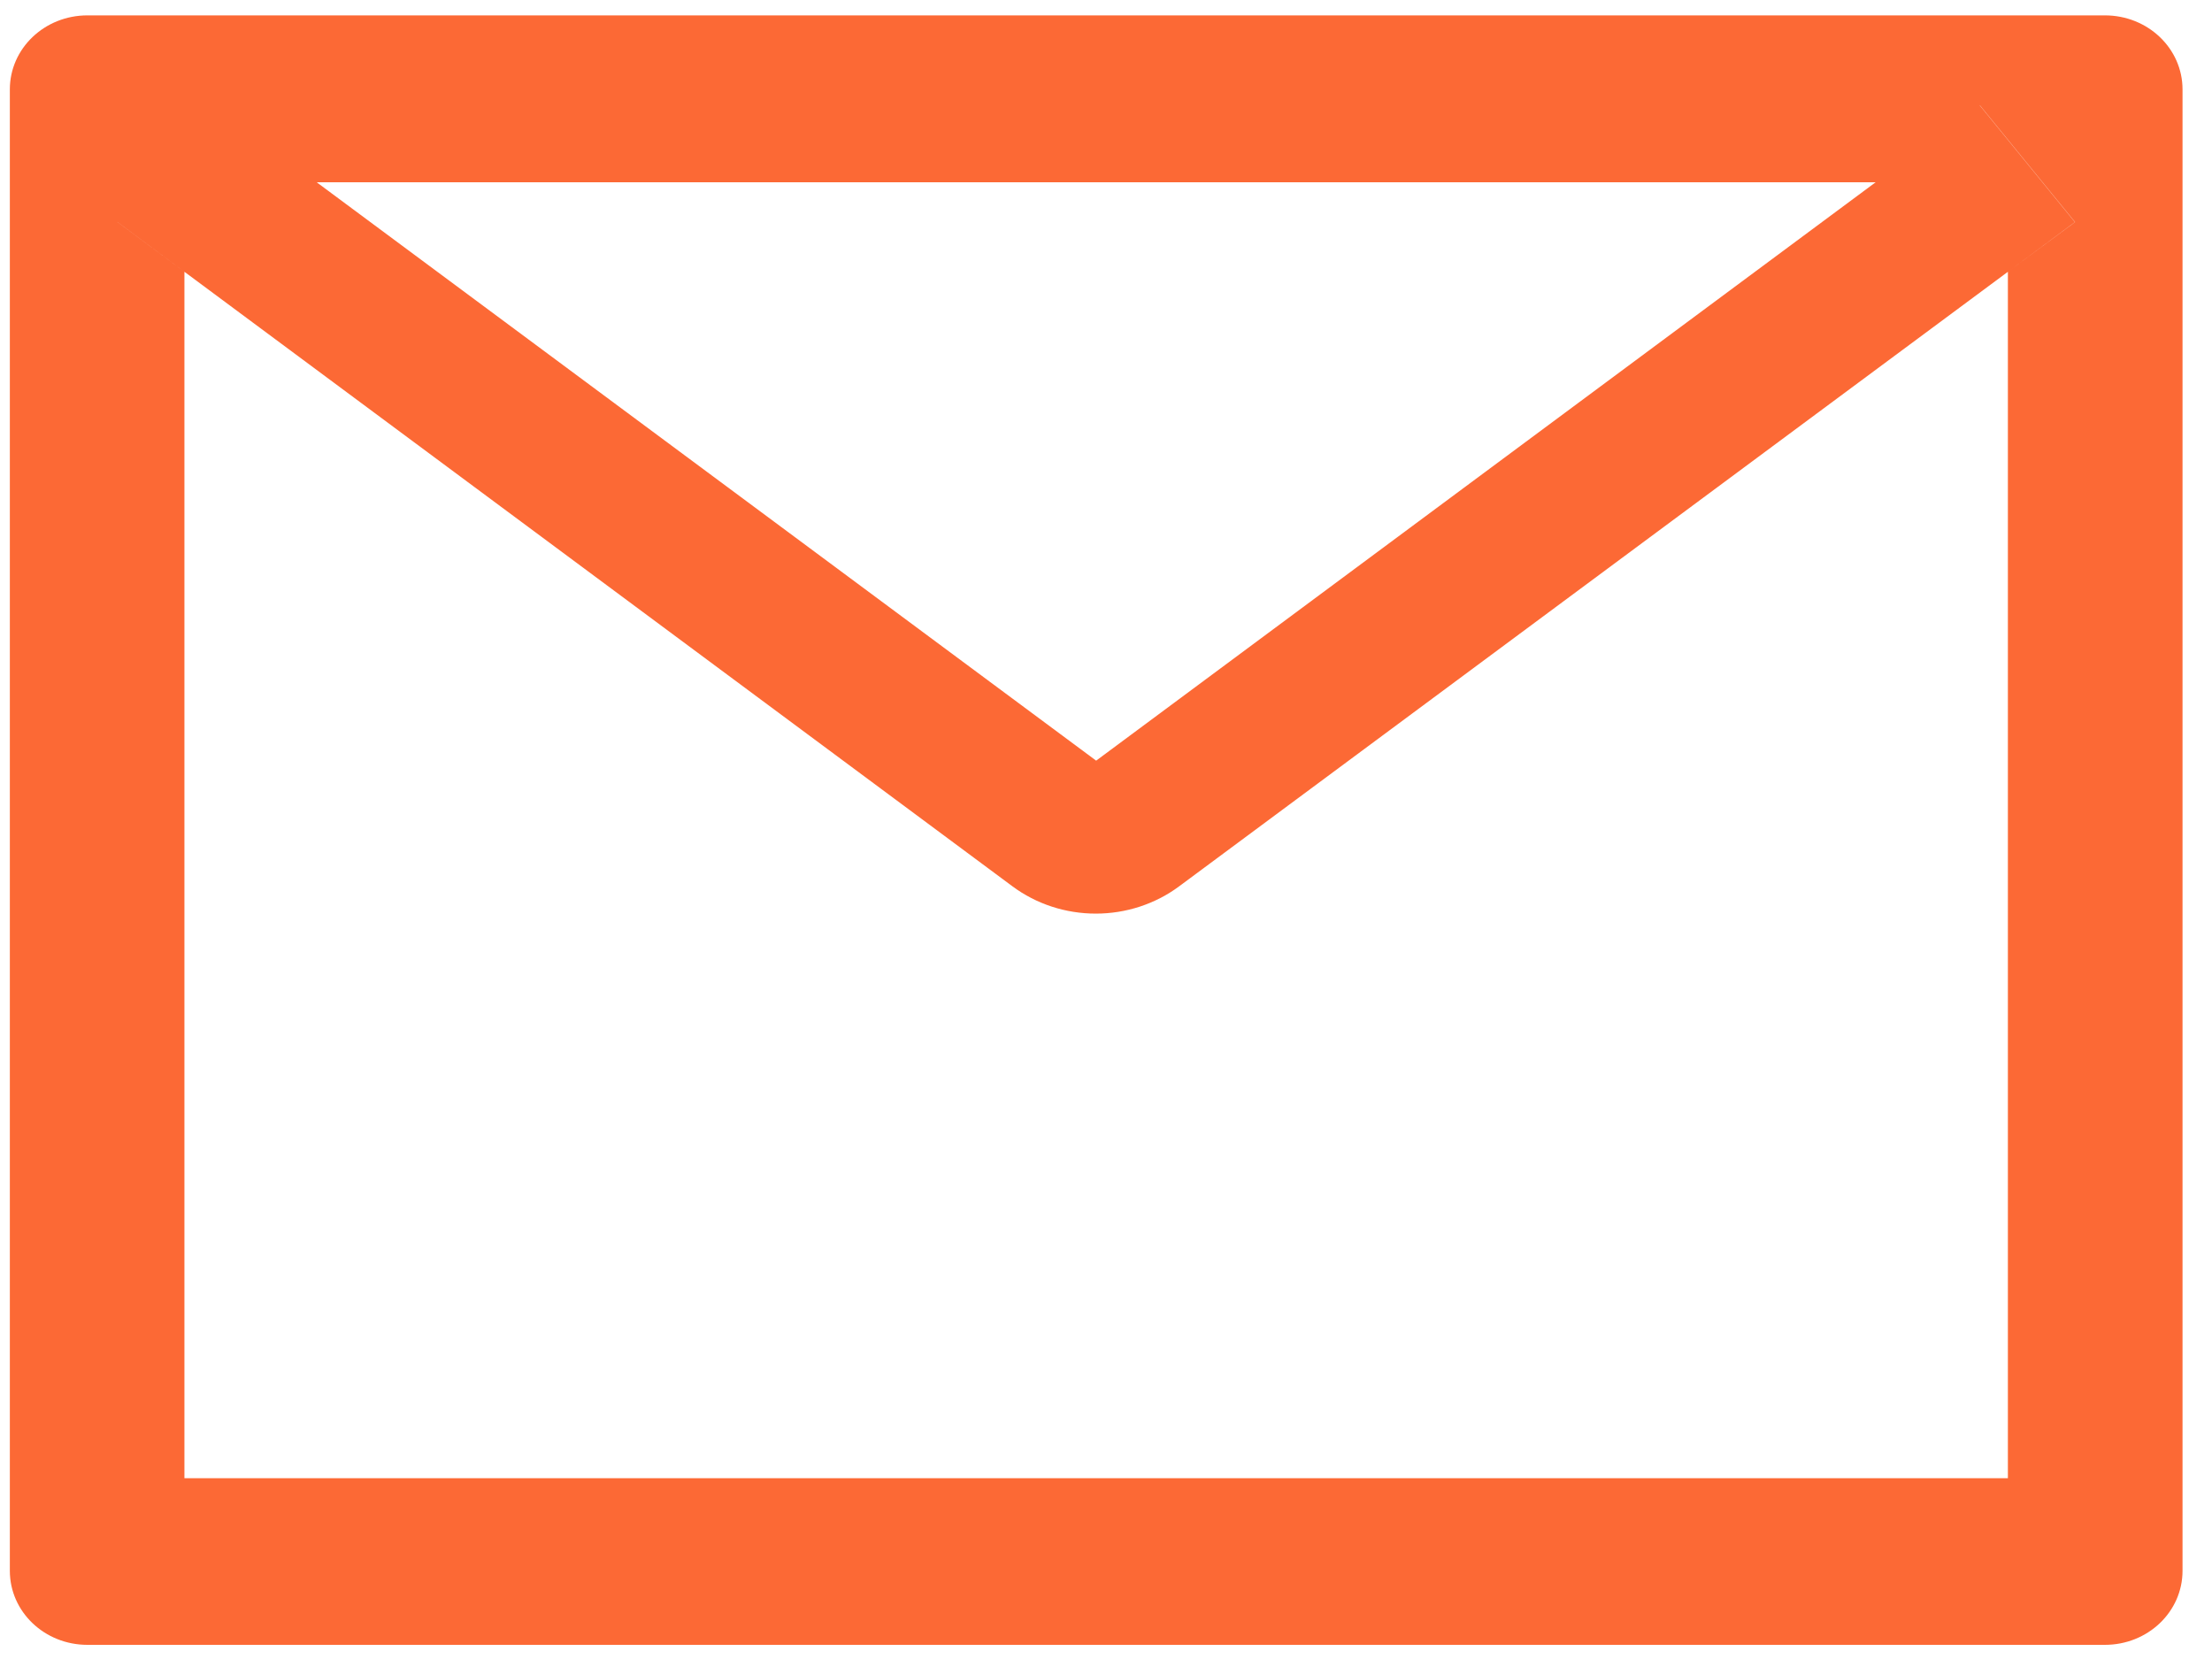 <svg width="40" height="30" viewBox="0 0 40 30" fill="none" xmlns="http://www.w3.org/2000/svg">
<path d="M38.063 0.278H1.581C0.805 0.278 0.178 0.876 0.178 1.617V28.405C0.178 29.146 0.805 29.744 1.581 29.744H38.063C38.84 29.744 39.467 29.146 39.467 28.405V1.617C39.467 0.876 38.84 0.278 38.063 0.278ZM36.309 4.915V26.731H3.335V4.915L2.125 4.016L3.848 1.902L5.725 3.296H33.924L35.801 1.902L37.524 4.016L36.309 4.915ZM33.924 3.291L19.822 13.755L5.72 3.291L3.844 1.898L2.12 4.011L3.33 4.911L18.309 16.028C18.74 16.348 19.27 16.521 19.816 16.521C20.361 16.521 20.891 16.348 21.322 16.028L36.309 4.915L37.52 4.016L35.797 1.902L33.924 3.291Z" fill="#FC6935"/>
</svg>
